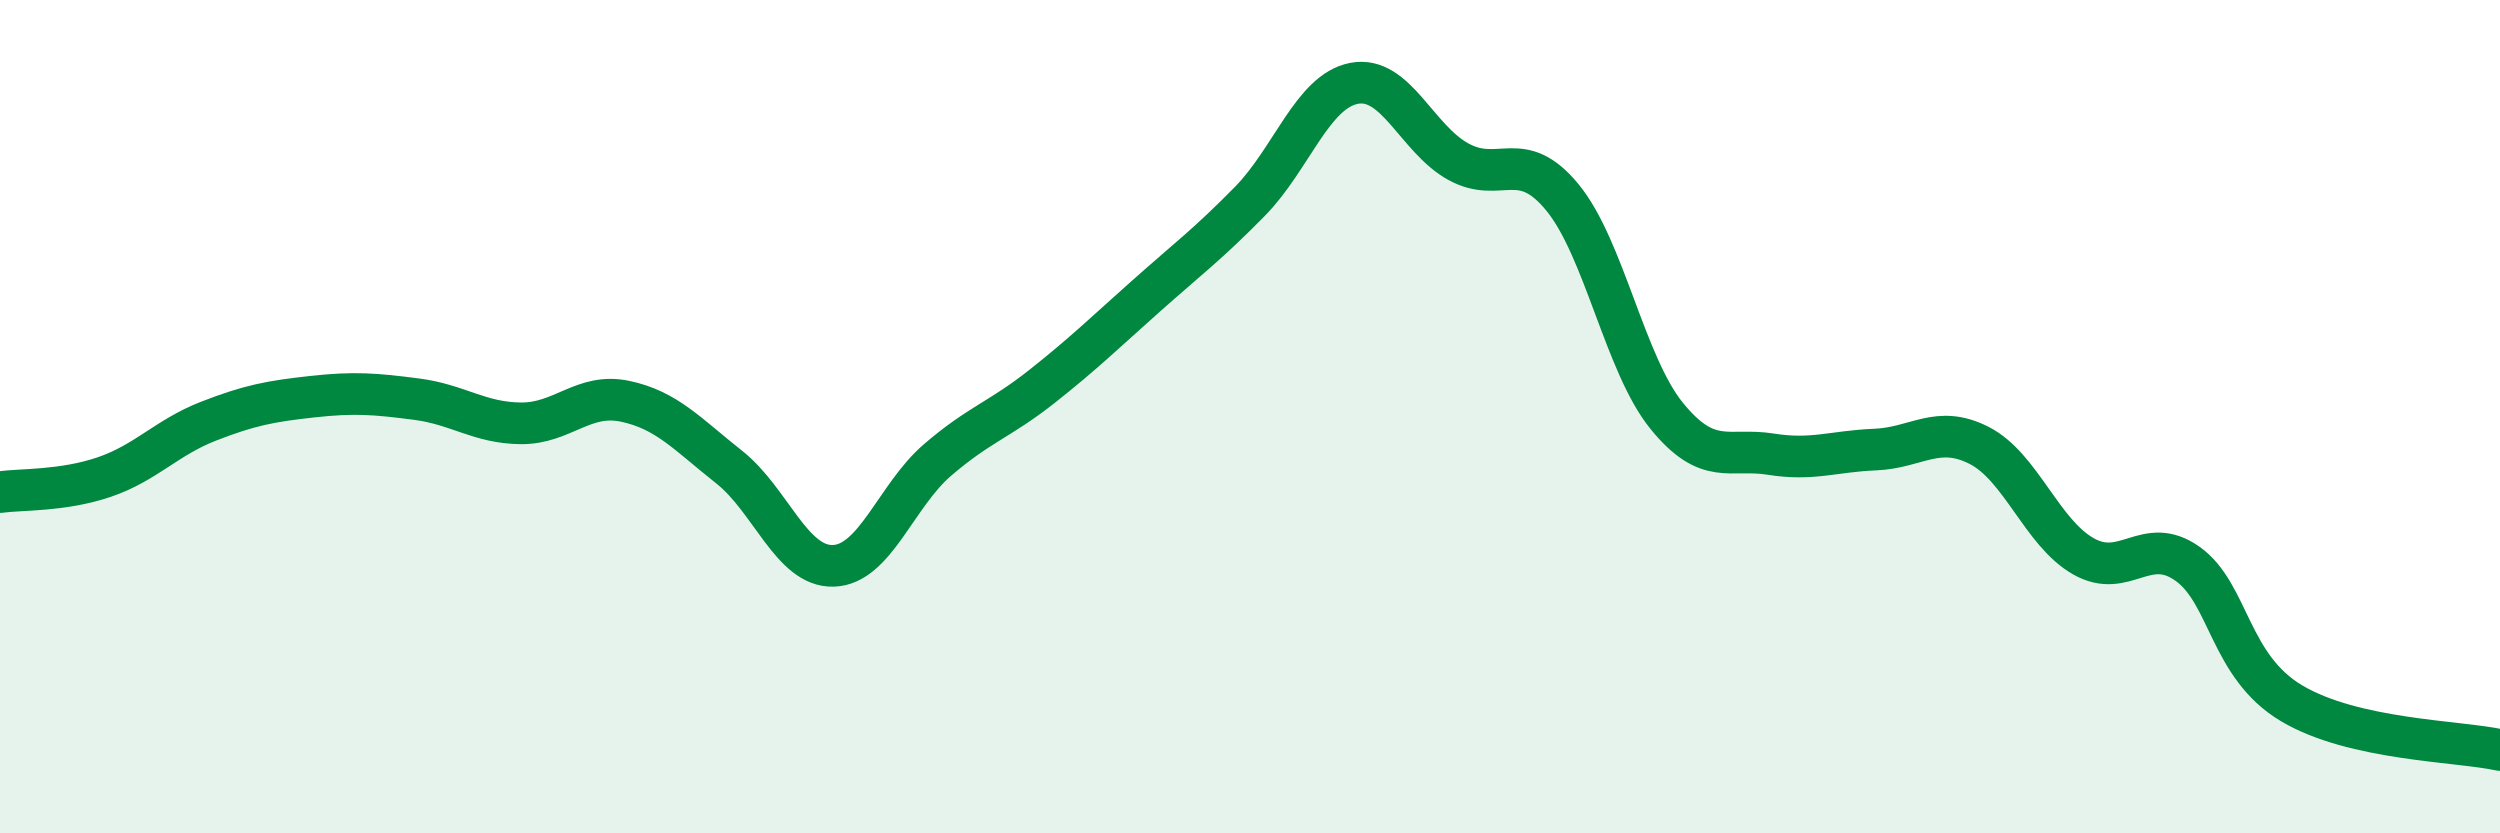 
    <svg width="60" height="20" viewBox="0 0 60 20" xmlns="http://www.w3.org/2000/svg">
      <path
        d="M 0,11.81 C 0.5,11.74 1.5,11.79 2.5,11.45 C 3.5,11.11 4,10.5 5,10.11 C 6,9.72 6.5,9.63 7.5,9.52 C 8.5,9.41 9,9.45 10,9.58 C 11,9.71 11.5,10.15 12.5,10.16 C 13.5,10.17 14,9.42 15,9.63 C 16,9.84 16.5,10.42 17.5,11.21 C 18.5,12 19,13.61 20,13.58 C 21,13.55 21.5,11.9 22.5,11.04 C 23.5,10.18 24,10.07 25,9.28 C 26,8.49 26.5,8 27.5,7.11 C 28.5,6.22 29,5.85 30,4.83 C 31,3.81 31.5,2.19 32.5,2 C 33.5,1.81 34,3.33 35,3.88 C 36,4.43 36.5,3.52 37.5,4.74 C 38.5,5.96 39,8.75 40,9.98 C 41,11.21 41.5,10.74 42.5,10.9 C 43.5,11.06 44,10.83 45,10.79 C 46,10.75 46.5,10.18 47.5,10.69 C 48.5,11.2 49,12.78 50,13.35 C 51,13.92 51.5,12.82 52.5,13.53 C 53.5,14.24 53.5,15.99 55,16.88 C 56.5,17.77 59,17.78 60,18L60 20L0 20Z"
        fill="#008740"
        opacity="0.1"
        stroke-linecap="round"
        stroke-linejoin="round"
      />
      <path
        d="M 0,11.81 C 0.5,11.74 1.5,11.79 2.5,11.45 C 3.5,11.11 4,10.5 5,10.11 C 6,9.72 6.5,9.63 7.5,9.52 C 8.5,9.41 9,9.45 10,9.58 C 11,9.71 11.5,10.15 12.5,10.16 C 13.5,10.17 14,9.42 15,9.63 C 16,9.84 16.5,10.42 17.5,11.21 C 18.5,12 19,13.61 20,13.58 C 21,13.55 21.5,11.9 22.5,11.04 C 23.5,10.18 24,10.07 25,9.28 C 26,8.49 26.5,8 27.5,7.11 C 28.5,6.22 29,5.85 30,4.83 C 31,3.81 31.5,2.19 32.5,2 C 33.5,1.81 34,3.33 35,3.88 C 36,4.43 36.5,3.52 37.5,4.74 C 38.5,5.96 39,8.75 40,9.98 C 41,11.21 41.5,10.74 42.5,10.9 C 43.5,11.06 44,10.83 45,10.79 C 46,10.75 46.5,10.18 47.5,10.69 C 48.5,11.2 49,12.78 50,13.35 C 51,13.92 51.5,12.82 52.5,13.53 C 53.5,14.24 53.5,15.99 55,16.88 C 56.5,17.77 59,17.78 60,18"
        stroke="#008740"
        stroke-width="1"
        fill="none"
        stroke-linecap="round"
        stroke-linejoin="round"
      />
    </svg>
  